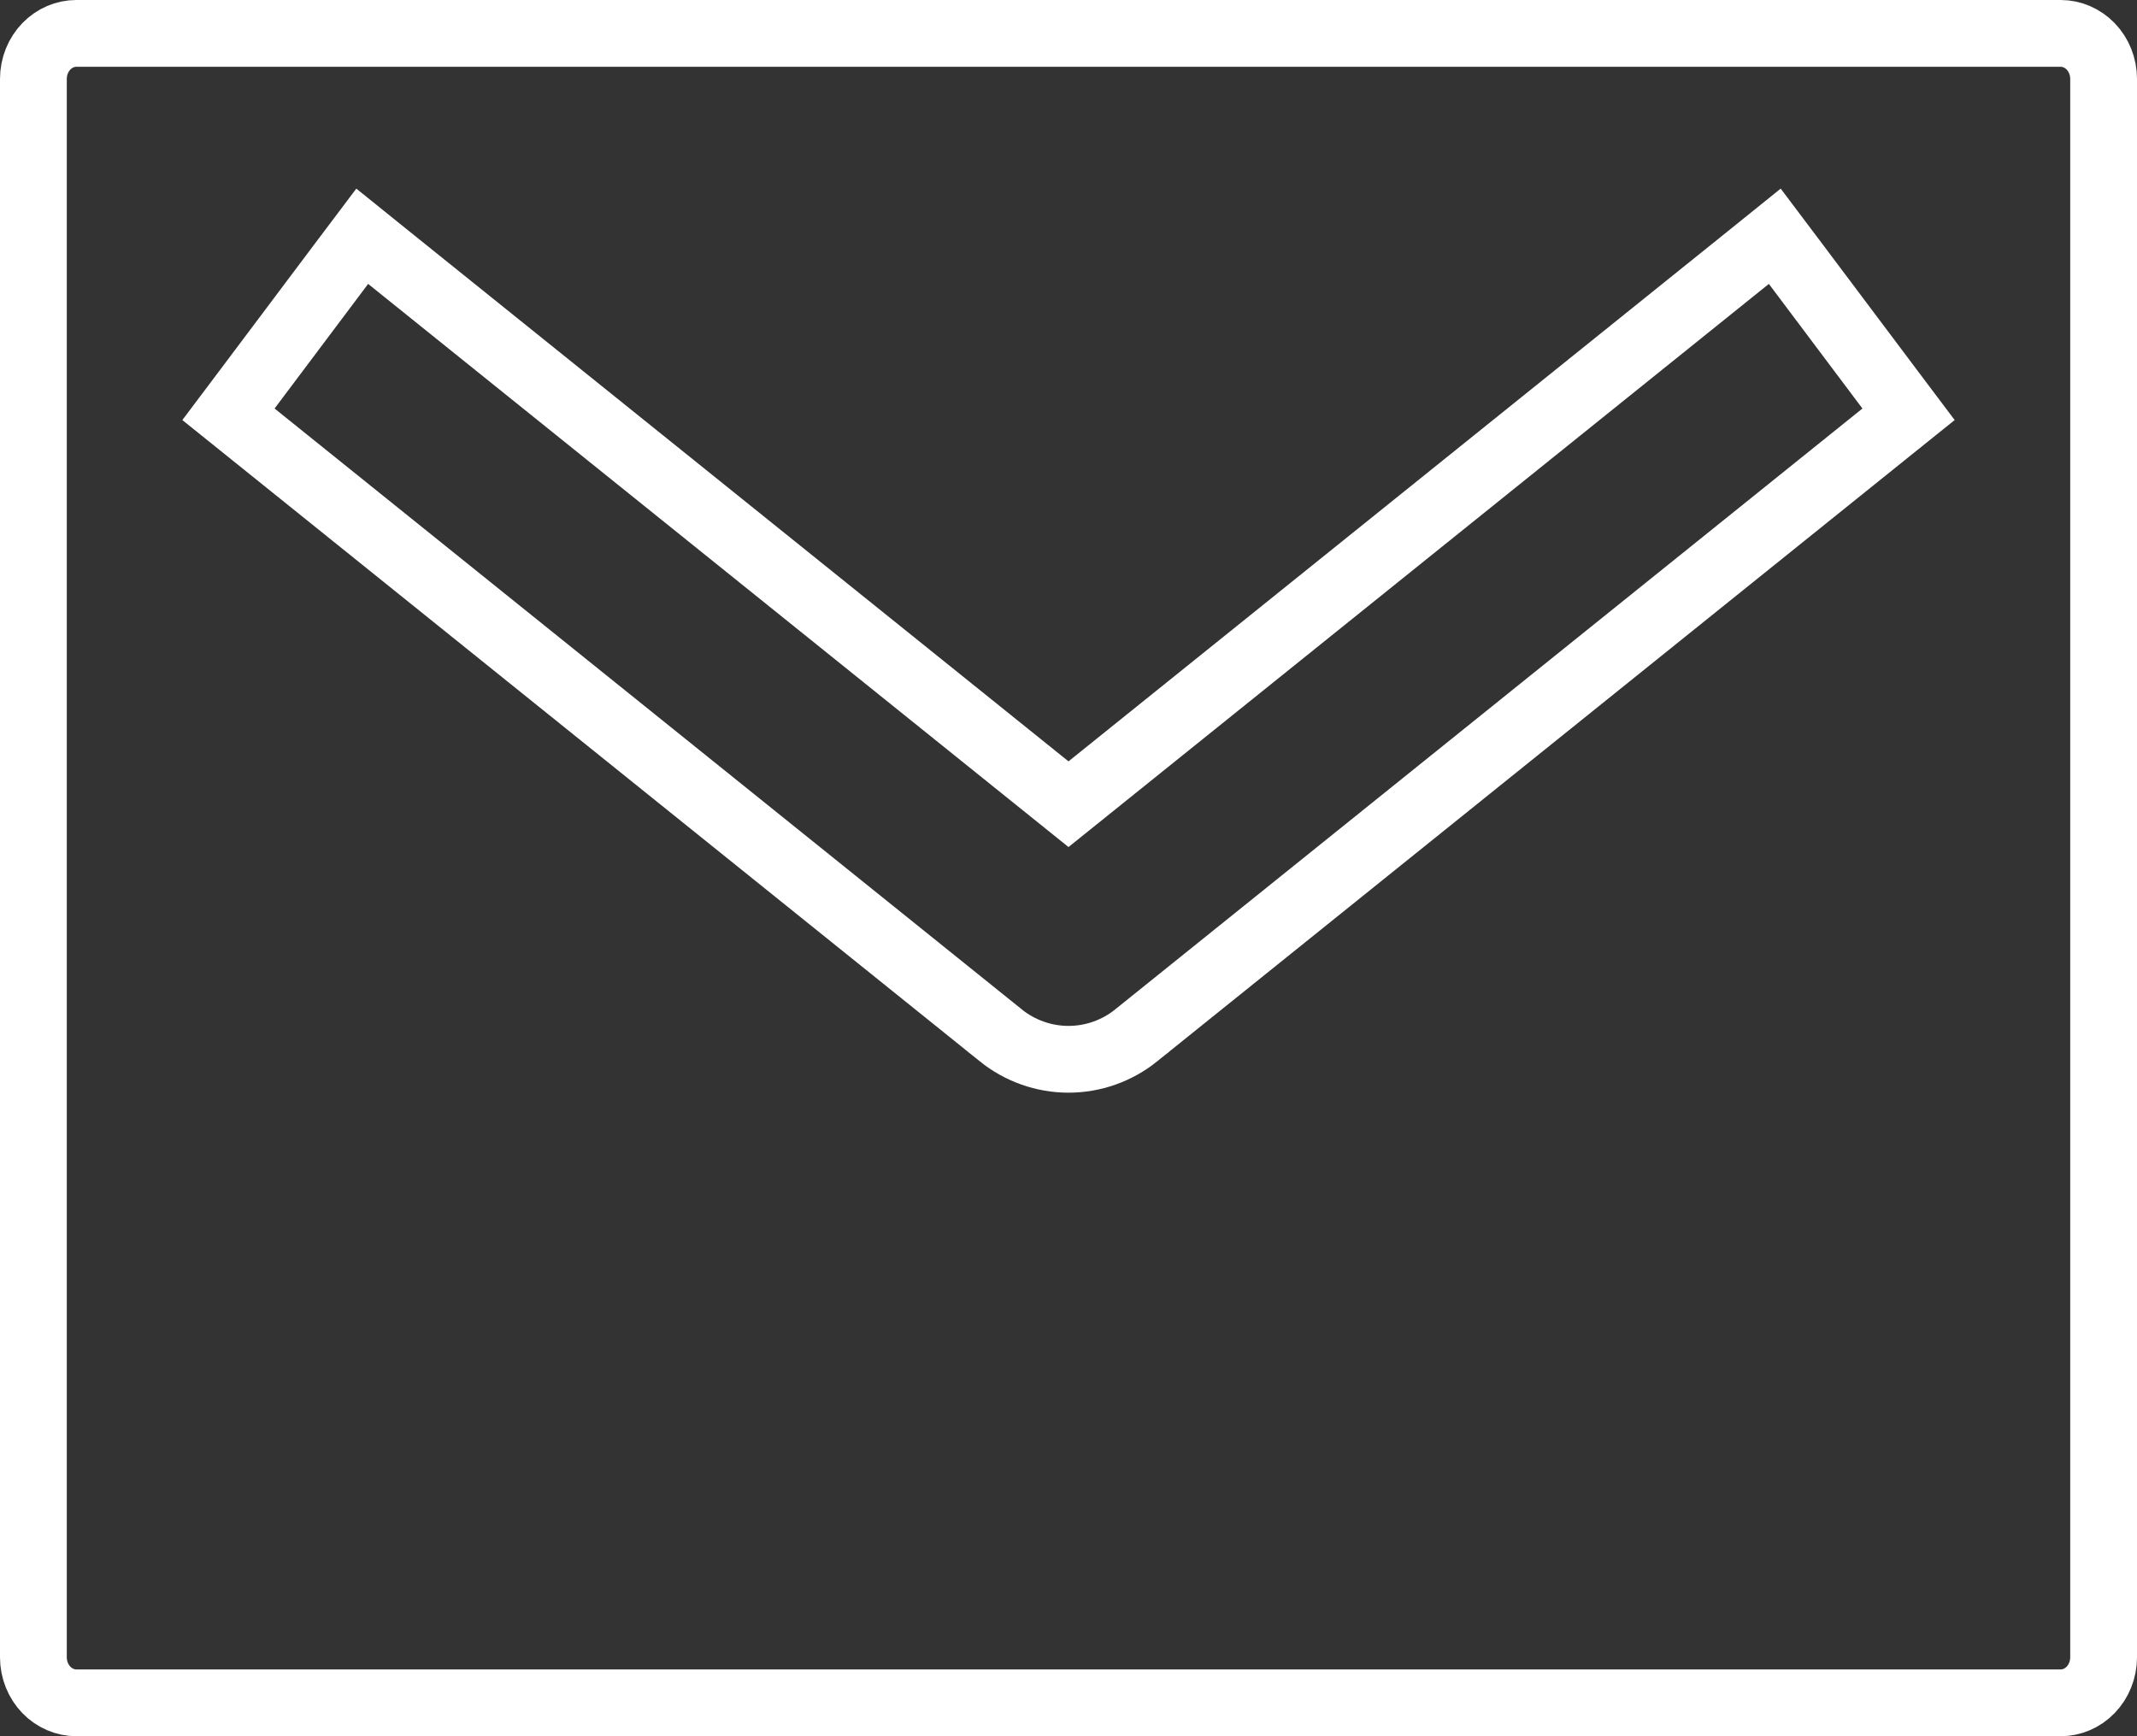 <?xml version="1.0" encoding="UTF-8"?> <svg xmlns="http://www.w3.org/2000/svg" width="32" height="26" viewBox="0 0 32 26" fill="none"><rect x="0" y="0" width="32" height="26" fill="#333333" stroke="none"/> <path d="M17.014 15.505L17.014 15.504L28.202 6.507L28.579 6.204L28.288 5.817L26.887 3.951L26.576 3.538L26.174 3.862L16 12.043L5.826 3.862L5.424 3.538L5.113 3.951L3.712 5.817L3.421 6.204L3.798 6.507L14.986 15.504L14.986 15.505C15.274 15.736 15.631 15.863 16 15.863C16.369 15.863 16.726 15.736 17.014 15.505ZM1.143 0.5H30.857C31.022 0.5 31.184 0.568 31.306 0.694C31.428 0.82 31.5 0.996 31.5 1.182V24.818C31.5 25.004 31.428 25.18 31.306 25.306C31.184 25.432 31.022 25.5 30.857 25.5H1.143C0.978 25.5 0.816 25.432 0.694 25.306C0.572 25.18 0.5 25.004 0.5 24.818V1.182C0.5 0.996 0.572 0.82 0.694 0.694C0.816 0.568 0.978 0.5 1.143 0.5Z" stroke="white"></path> </svg> 